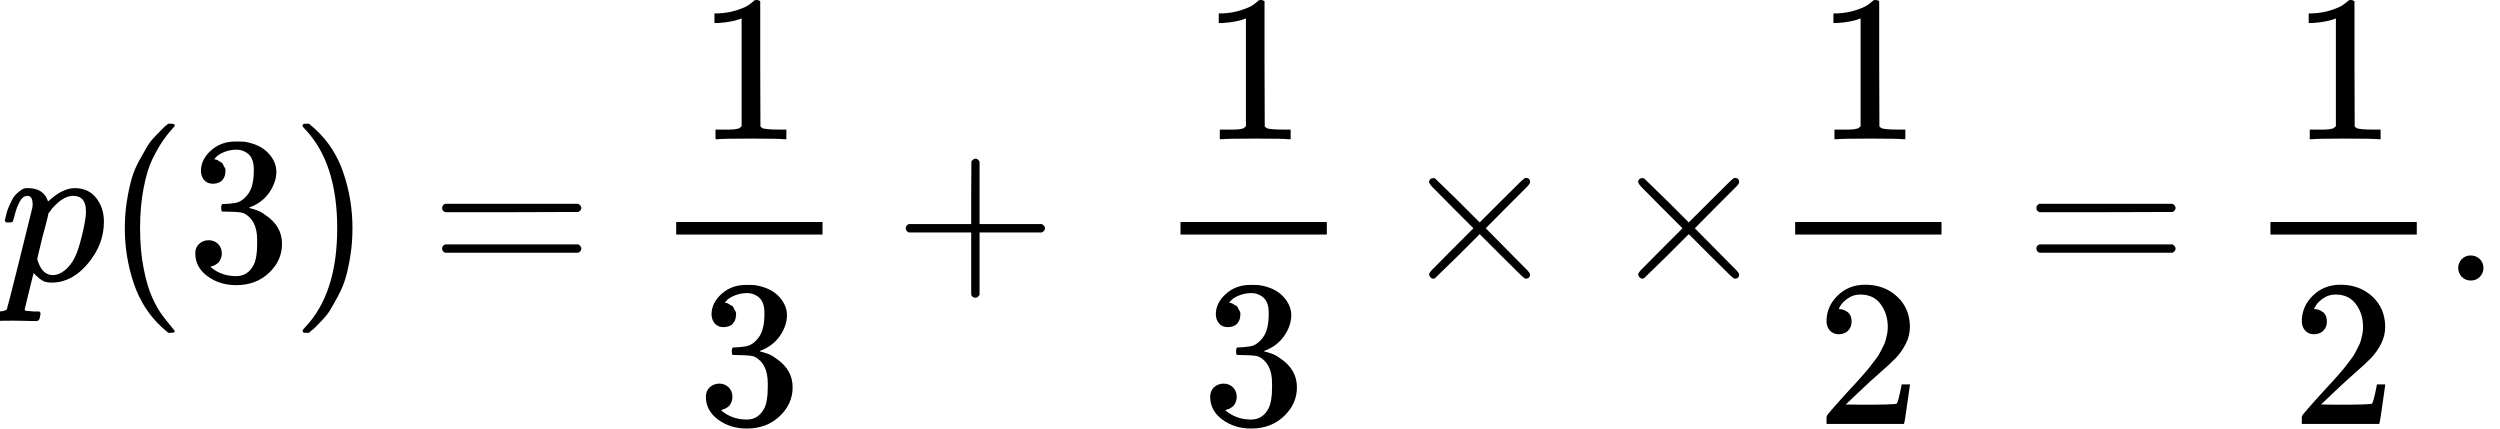 <?xml version="1.0" encoding="UTF-8" standalone="no" ?>
<svg xmlns="http://www.w3.org/2000/svg" width="216.456px" height="37.104px" viewBox="0 -1342 11959 2050" xmlns:xlink="http://www.w3.org/1999/xlink"><defs><path id="MJX-44-TEX-I-70" d="M23 287Q24 290 25 295T30 317T40 348T55 381T75 411T101 433T134 442Q209 442 230 378L240 387Q302 442 358 442Q423 442 460 395T497 281Q497 173 421 82T249 -10Q227 -10 210 -4Q199 1 187 11T168 28L161 36Q160 35 139 -51T118 -138Q118 -144 126 -145T163 -148H188Q194 -155 194 -157T191 -175Q188 -187 185 -190T172 -194Q170 -194 161 -194T127 -193T65 -192Q-5 -192 -24 -194H-32Q-39 -187 -39 -183Q-37 -156 -26 -148H-6Q28 -147 33 -136Q36 -130 94 103T155 350Q156 355 156 364Q156 405 131 405Q109 405 94 377T71 316T59 280Q57 278 43 278H29Q23 284 23 287ZM178 102Q200 26 252 26Q282 26 310 49T356 107Q374 141 392 215T411 325V331Q411 405 350 405Q339 405 328 402T306 393T286 380T269 365T254 350T243 336T235 326L232 322Q232 321 229 308T218 264T204 212Q178 106 178 102Z"></path><path id="MJX-44-TEX-N-28" d="M94 250Q94 319 104 381T127 488T164 576T202 643T244 695T277 729T302 750H315H319Q333 750 333 741Q333 738 316 720T275 667T226 581T184 443T167 250T184 58T225 -81T274 -167T316 -220T333 -241Q333 -250 318 -250H315H302L274 -226Q180 -141 137 -14T94 250Z"></path><path id="MJX-44-TEX-N-33" d="M127 463Q100 463 85 480T69 524Q69 579 117 622T233 665Q268 665 277 664Q351 652 390 611T430 522Q430 470 396 421T302 350L299 348Q299 347 308 345T337 336T375 315Q457 262 457 175Q457 96 395 37T238 -22Q158 -22 100 21T42 130Q42 158 60 175T105 193Q133 193 151 175T169 130Q169 119 166 110T159 94T148 82T136 74T126 70T118 67L114 66Q165 21 238 21Q293 21 321 74Q338 107 338 175V195Q338 290 274 322Q259 328 213 329L171 330L168 332Q166 335 166 348Q166 366 174 366Q202 366 232 371Q266 376 294 413T322 525V533Q322 590 287 612Q265 626 240 626Q208 626 181 615T143 592T132 580H135Q138 579 143 578T153 573T165 566T175 555T183 540T186 520Q186 498 172 481T127 463Z"></path><path id="MJX-44-TEX-N-29" d="M60 749L64 750Q69 750 74 750H86L114 726Q208 641 251 514T294 250Q294 182 284 119T261 12T224 -76T186 -143T145 -194T113 -227T90 -246Q87 -249 86 -250H74Q66 -250 63 -250T58 -247T55 -238Q56 -237 66 -225Q221 -64 221 250T66 725Q56 737 55 738Q55 746 60 749Z"></path><path id="MJX-44-TEX-N-3D" d="M56 347Q56 360 70 367H707Q722 359 722 347Q722 336 708 328L390 327H72Q56 332 56 347ZM56 153Q56 168 72 173H708Q722 163 722 153Q722 140 707 133H70Q56 140 56 153Z"></path><path id="MJX-44-TEX-N-31" d="M213 578L200 573Q186 568 160 563T102 556H83V602H102Q149 604 189 617T245 641T273 663Q275 666 285 666Q294 666 302 660V361L303 61Q310 54 315 52T339 48T401 46H427V0H416Q395 3 257 3Q121 3 100 0H88V46H114Q136 46 152 46T177 47T193 50T201 52T207 57T213 61V578Z"></path><path id="MJX-44-TEX-N-2B" d="M56 237T56 250T70 270H369V420L370 570Q380 583 389 583Q402 583 409 568V270H707Q722 262 722 250T707 230H409V-68Q401 -82 391 -82H389H387Q375 -82 369 -68V230H70Q56 237 56 250Z"></path><path id="MJX-44-TEX-N-A0" d=""></path><path id="MJX-44-TEX-N-D7" d="M630 29Q630 9 609 9Q604 9 587 25T493 118L389 222L284 117Q178 13 175 11Q171 9 168 9Q160 9 154 15T147 29Q147 36 161 51T255 146L359 250L255 354Q174 435 161 449T147 471Q147 480 153 485T168 490Q173 490 175 489Q178 487 284 383L389 278L493 382Q570 459 587 475T609 491Q630 491 630 471Q630 464 620 453T522 355L418 250L522 145Q606 61 618 48T630 29Z"></path><path id="MJX-44-TEX-N-32" d="M109 429Q82 429 66 447T50 491Q50 562 103 614T235 666Q326 666 387 610T449 465Q449 422 429 383T381 315T301 241Q265 210 201 149L142 93L218 92Q375 92 385 97Q392 99 409 186V189H449V186Q448 183 436 95T421 3V0H50V19V31Q50 38 56 46T86 81Q115 113 136 137Q145 147 170 174T204 211T233 244T261 278T284 308T305 340T320 369T333 401T340 431T343 464Q343 527 309 573T212 619Q179 619 154 602T119 569T109 550Q109 549 114 549Q132 549 151 535T170 489Q170 464 154 447T109 429Z"></path><path id="MJX-44-TEX-N-2E" d="M78 60Q78 84 95 102T138 120Q162 120 180 104T199 61Q199 36 182 18T139 0T96 17T78 60Z"></path></defs><g stroke="currentColor" fill="currentColor" stroke-width="0" transform="matrix(1 0 0 -1 0 0)"><g data-mml-node="math"><g data-mml-node="mi"><use xlink:href="#MJX-44-TEX-I-70"></use></g><g data-mml-node="mo" transform="translate(503, 0)"><use xlink:href="#MJX-44-TEX-N-28"></use></g><g data-mml-node="mn" transform="translate(892, 0)"><use xlink:href="#MJX-44-TEX-N-33"></use></g><g data-mml-node="mo" transform="translate(1392, 0)"><use xlink:href="#MJX-44-TEX-N-29"></use></g><g data-mml-node="mo" transform="translate(2058.8, 0)"><use xlink:href="#MJX-44-TEX-N-3D"></use></g><g data-mml-node="mfrac" transform="translate(3114.6, 0)"><g data-mml-node="mn" transform="translate(220, 676)"><use xlink:href="#MJX-44-TEX-N-31"></use></g><g data-mml-node="mn" transform="translate(220, -686)"><use xlink:href="#MJX-44-TEX-N-33"></use></g><rect width="700" height="60" x="120" y="220"></rect></g><g data-mml-node="mo" transform="translate(4276.8, 0)"><use xlink:href="#MJX-44-TEX-N-2B"></use></g><g data-mml-node="mtext" transform="translate(5277, 0)"><use xlink:href="#MJX-44-TEX-N-A0"></use></g><g data-mml-node="mfrac" transform="translate(5527, 0)"><g data-mml-node="mn" transform="translate(220, 676)"><use xlink:href="#MJX-44-TEX-N-31"></use></g><g data-mml-node="mn" transform="translate(220, -686)"><use xlink:href="#MJX-44-TEX-N-33"></use></g><rect width="700" height="60" x="120" y="220"></rect></g><g data-mml-node="mo" transform="translate(6689.2, 0)"><use xlink:href="#MJX-44-TEX-N-D7"></use></g><g data-mml-node="mo" transform="translate(7689.4, 0)"><use xlink:href="#MJX-44-TEX-N-D7"></use></g><g data-mml-node="mfrac" transform="translate(8467.4, 0)"><g data-mml-node="mn" transform="translate(220, 676)"><use xlink:href="#MJX-44-TEX-N-31"></use></g><g data-mml-node="mn" transform="translate(220, -686)"><use xlink:href="#MJX-44-TEX-N-32"></use></g><rect width="700" height="60" x="120" y="220"></rect></g><g data-mml-node="mo" transform="translate(9685.2, 0)"><use xlink:href="#MJX-44-TEX-N-3D"></use></g><g data-mml-node="mfrac" transform="translate(10741, 0)"><g data-mml-node="mn" transform="translate(220, 676)"><use xlink:href="#MJX-44-TEX-N-31"></use></g><g data-mml-node="mn" transform="translate(220, -686)"><use xlink:href="#MJX-44-TEX-N-32"></use></g><rect width="700" height="60" x="120" y="220"></rect></g><g data-mml-node="mo" transform="translate(11681, 0)"><use xlink:href="#MJX-44-TEX-N-2E"></use></g></g></g></svg>